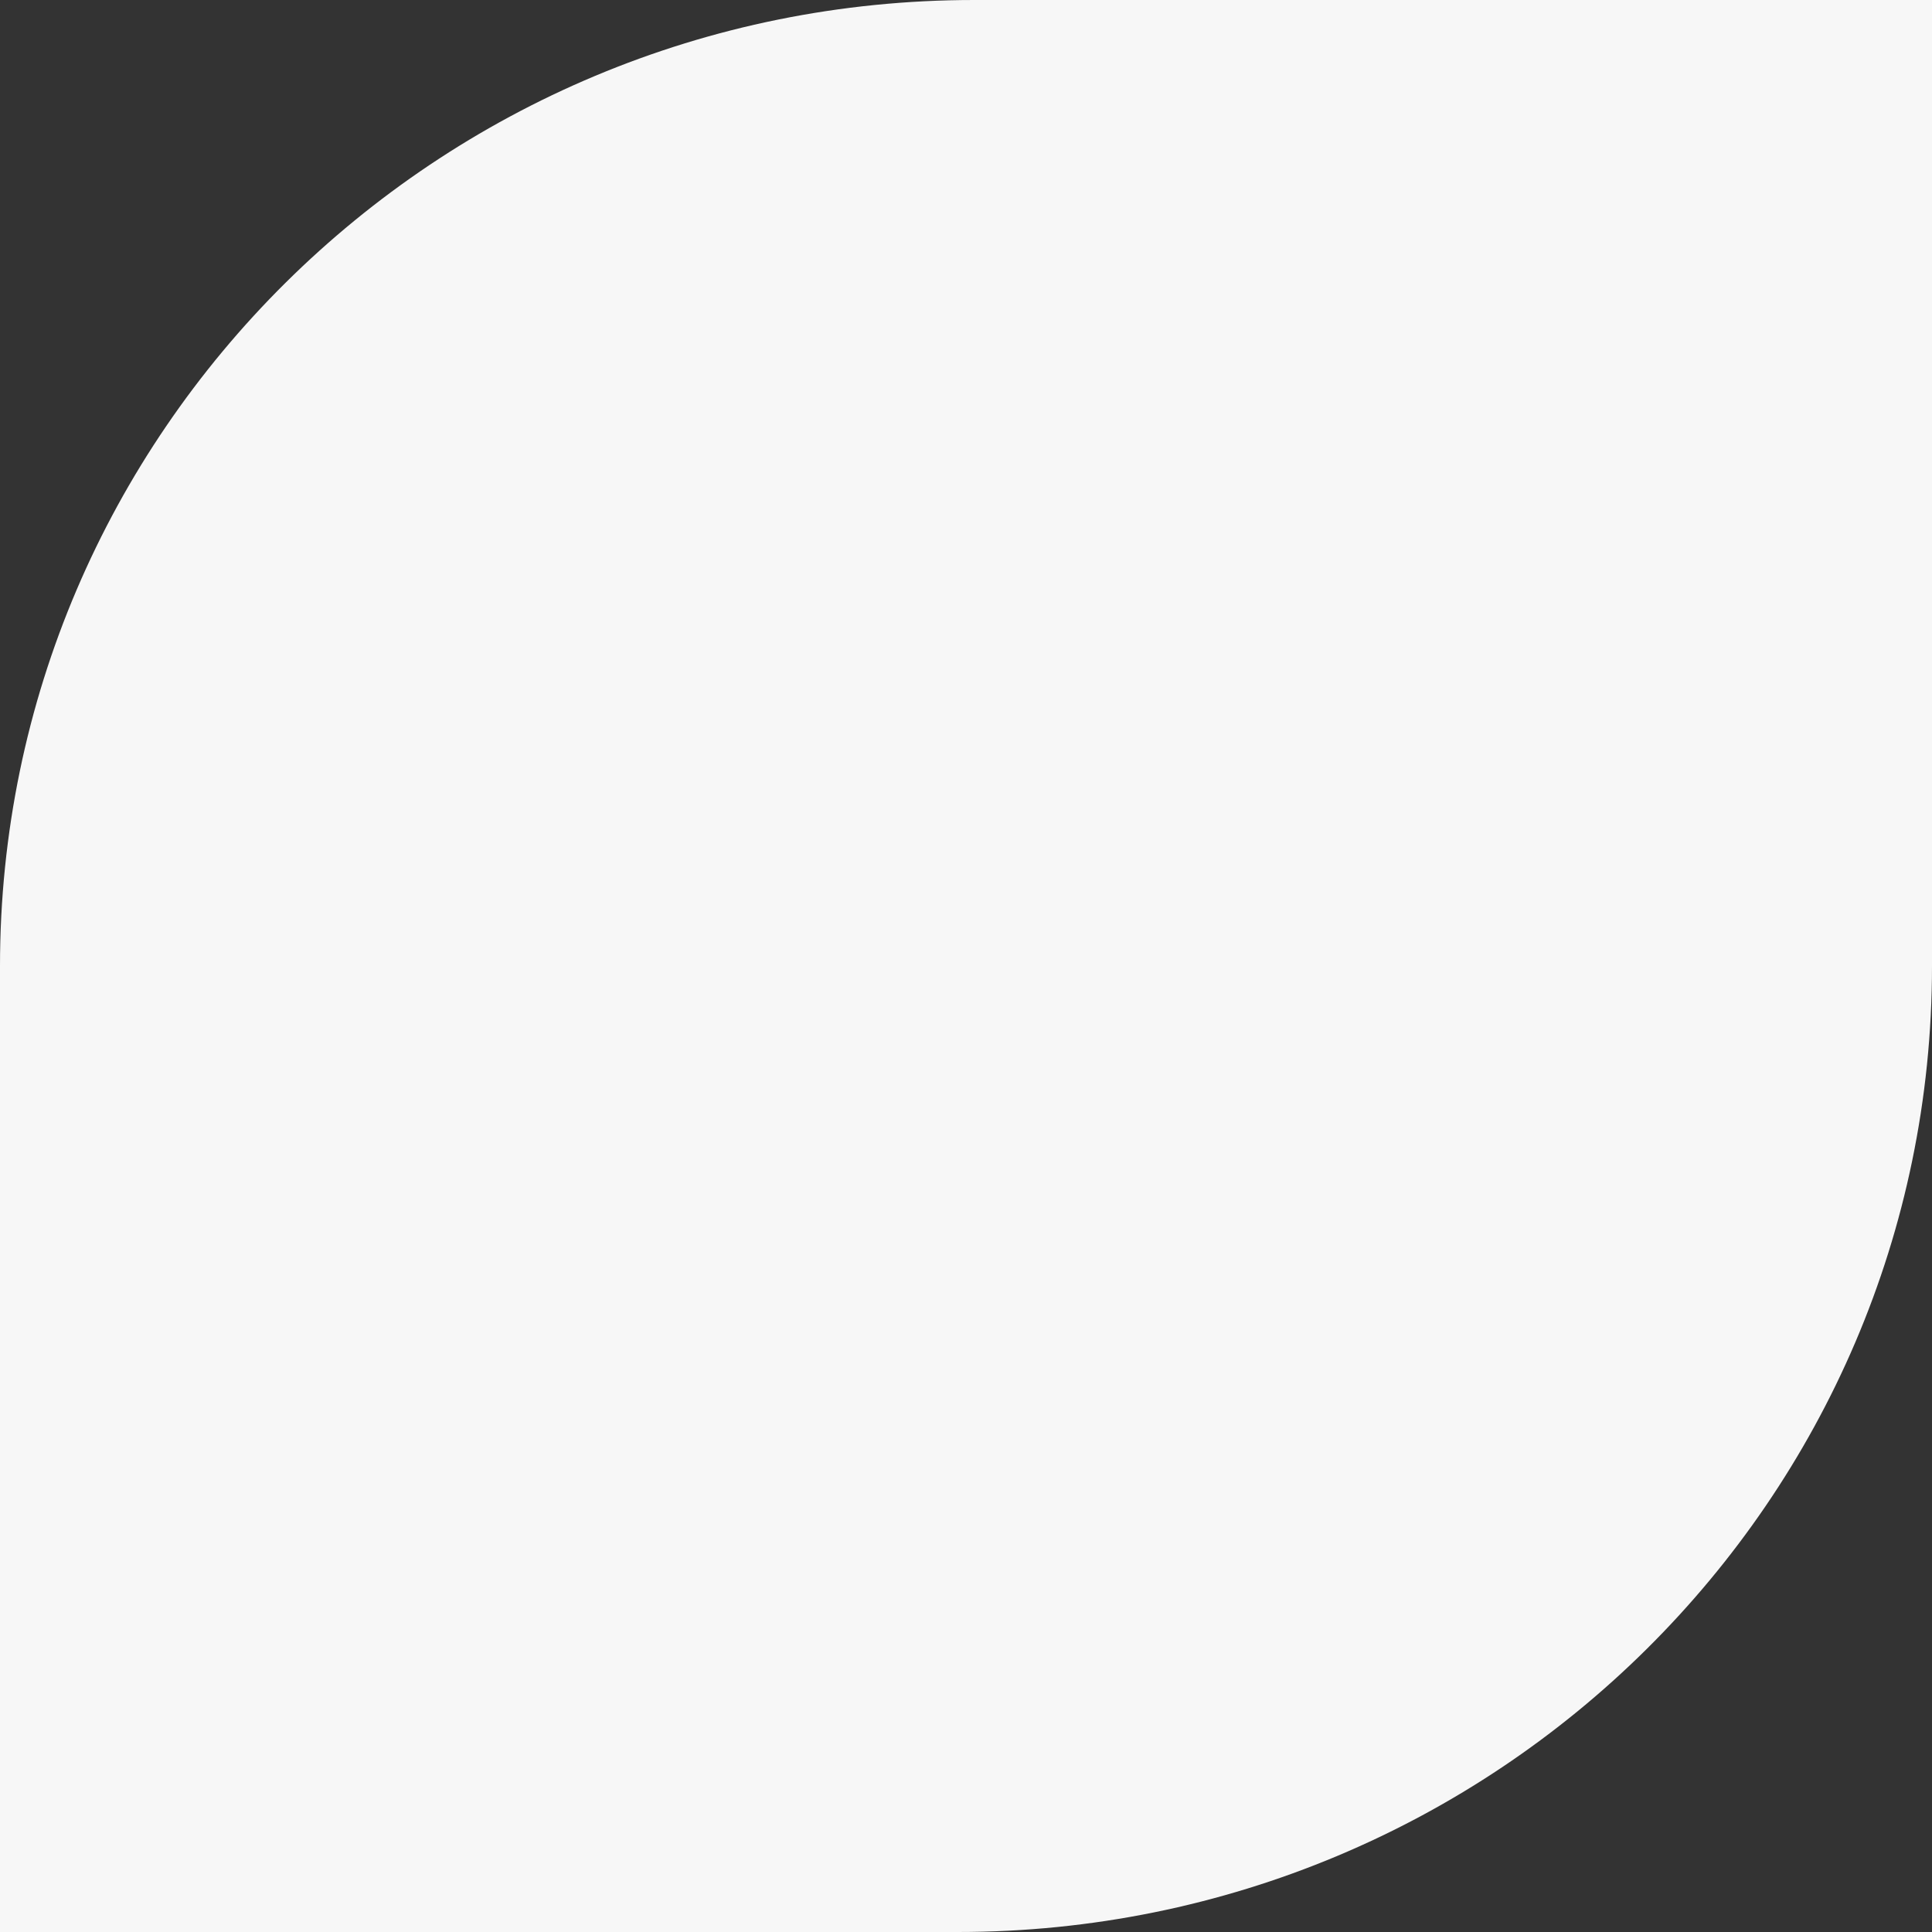 <svg width="14" height="14" viewBox="0 0 14 14" fill="none" xmlns="http://www.w3.org/2000/svg">
<rect x="0" y="0" width="14" height="14" fill="#333333" stroke="none"/>
<path d="M14 0H7.06C3.161 0 0 3.134 0 7V14H6.94C10.839 14 14 10.866 14 7V0Z" fill="#F7F7F7"/>
</svg>

